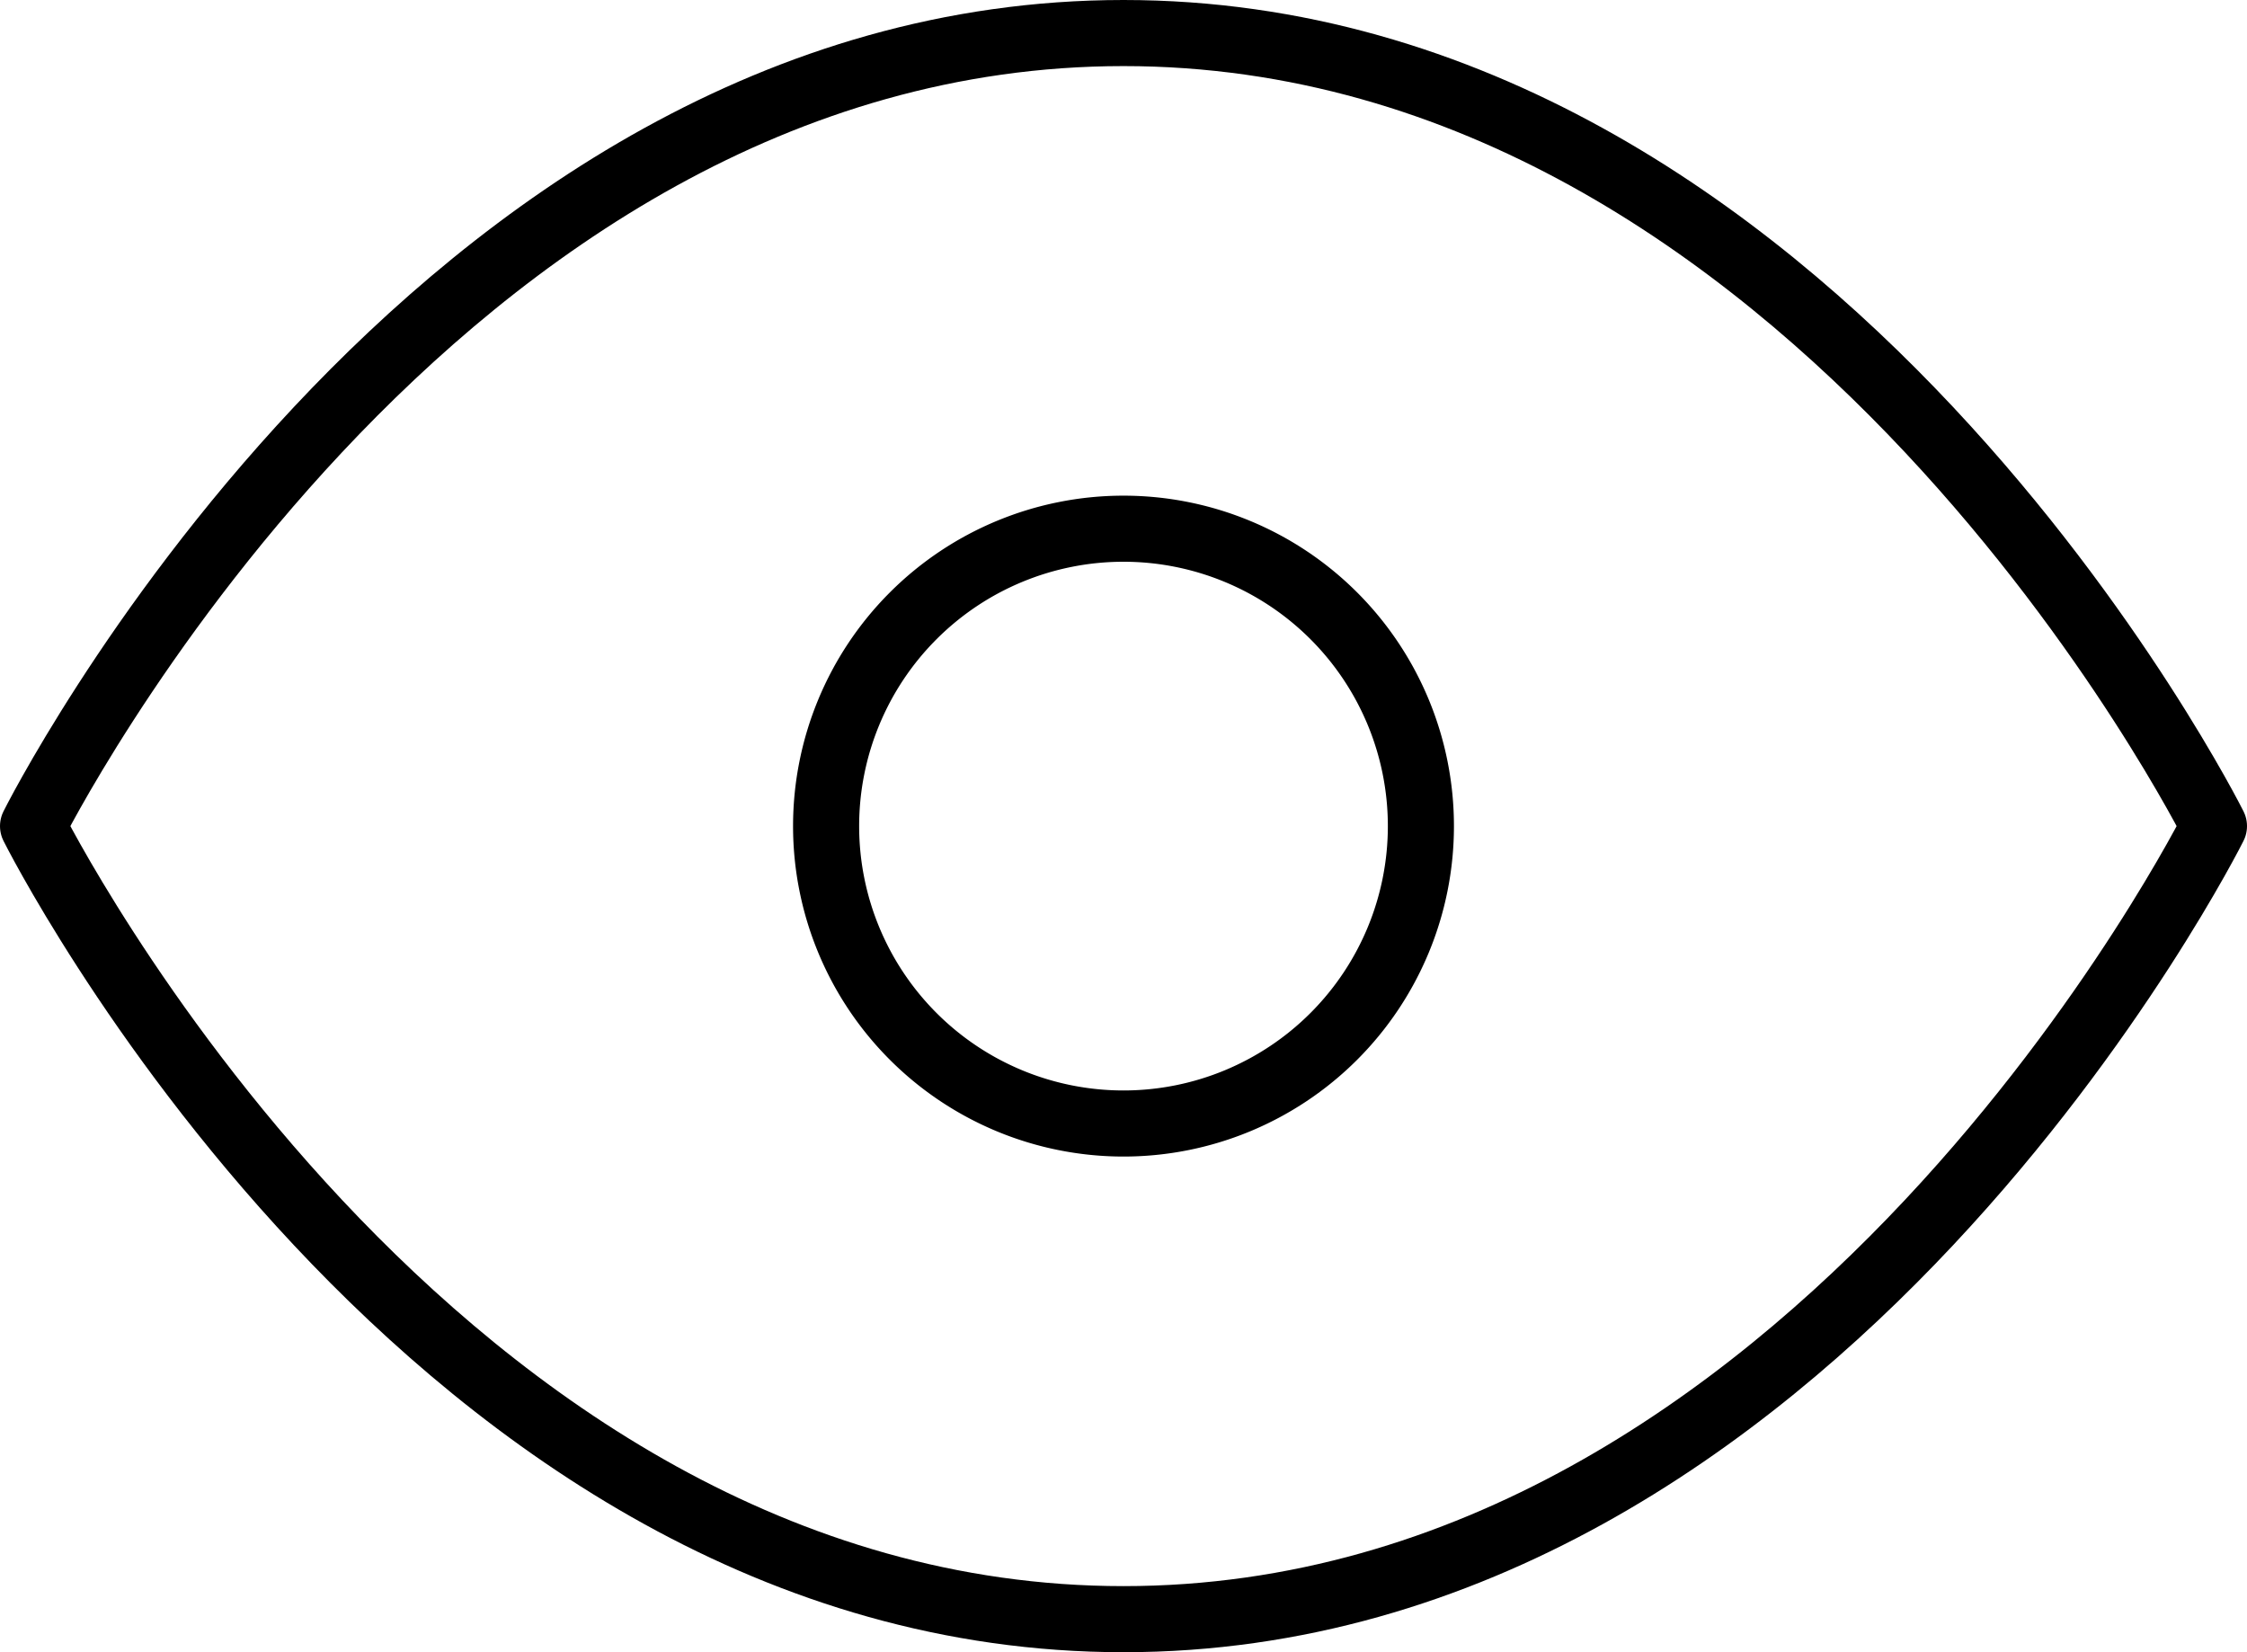 <svg xmlns="http://www.w3.org/2000/svg" width="34" height="25" viewBox="0 0 34 25">
  <g id="Group_16845" data-name="Group 16845" transform="translate(-113.5 -634.5)">
    <g id="Icon_feather-eye" data-name="Icon feather-eye" transform="translate(112.5 629)">
      <path id="Path_26875" data-name="Path 26875" d="M1.5,18S7.5,6,18,6,34.5,18,34.5,18,28.5,30,18,30,1.5,18,1.5,18Z" fill="none" stroke="#000" stroke-linecap="round" stroke-linejoin="round" stroke-width="1"/>
      <path id="Path_26876" data-name="Path 26876" d="M22.5,18A4.5,4.5,0,1,1,18,13.5,4.5,4.5,0,0,1,22.5,18Z" fill="none" stroke="#000" stroke-linecap="round" stroke-linejoin="round" stroke-width="1"/>
    </g>
  </g>
</svg>
